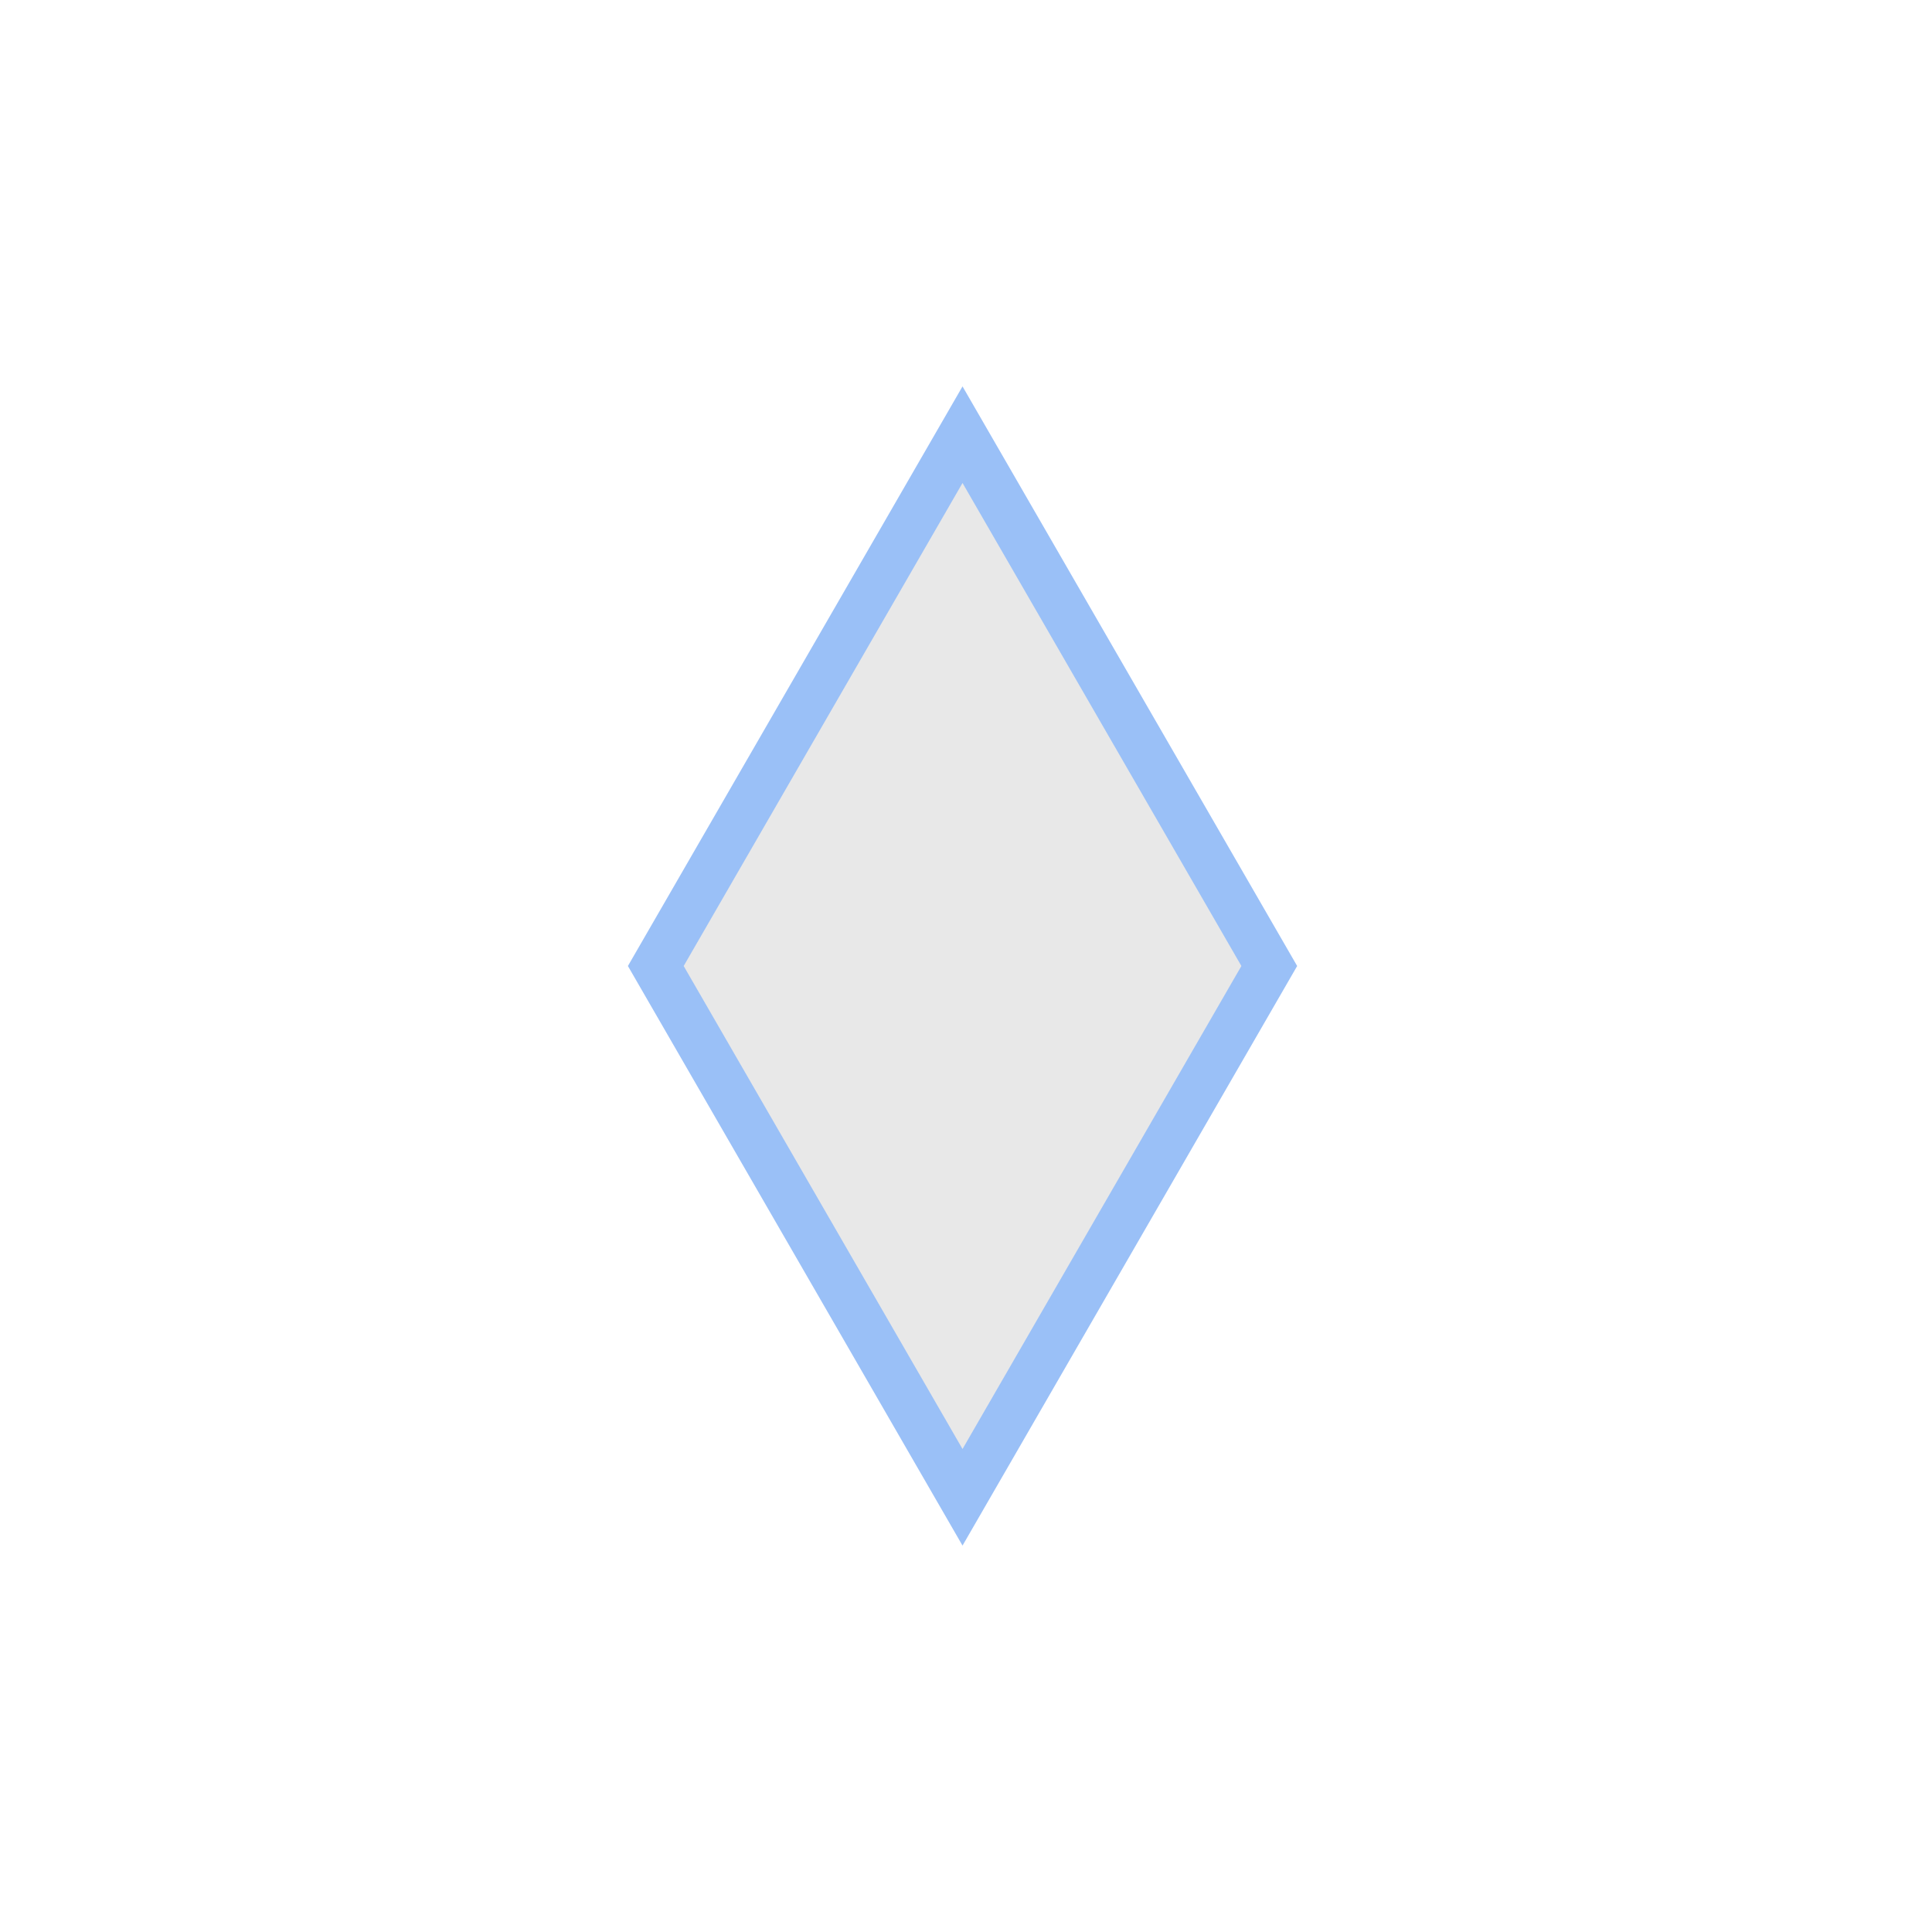 <svg width="80" height="80" viewBox="0 0 80 80" fill="none" xmlns="http://www.w3.org/2000/svg">
<path d="M39.856 62L27.155 40L39.856 18L52.558 40L39.856 62Z" fill="#E8E8E8" stroke="#9AC0F7" stroke-width="2"/>
</svg>
